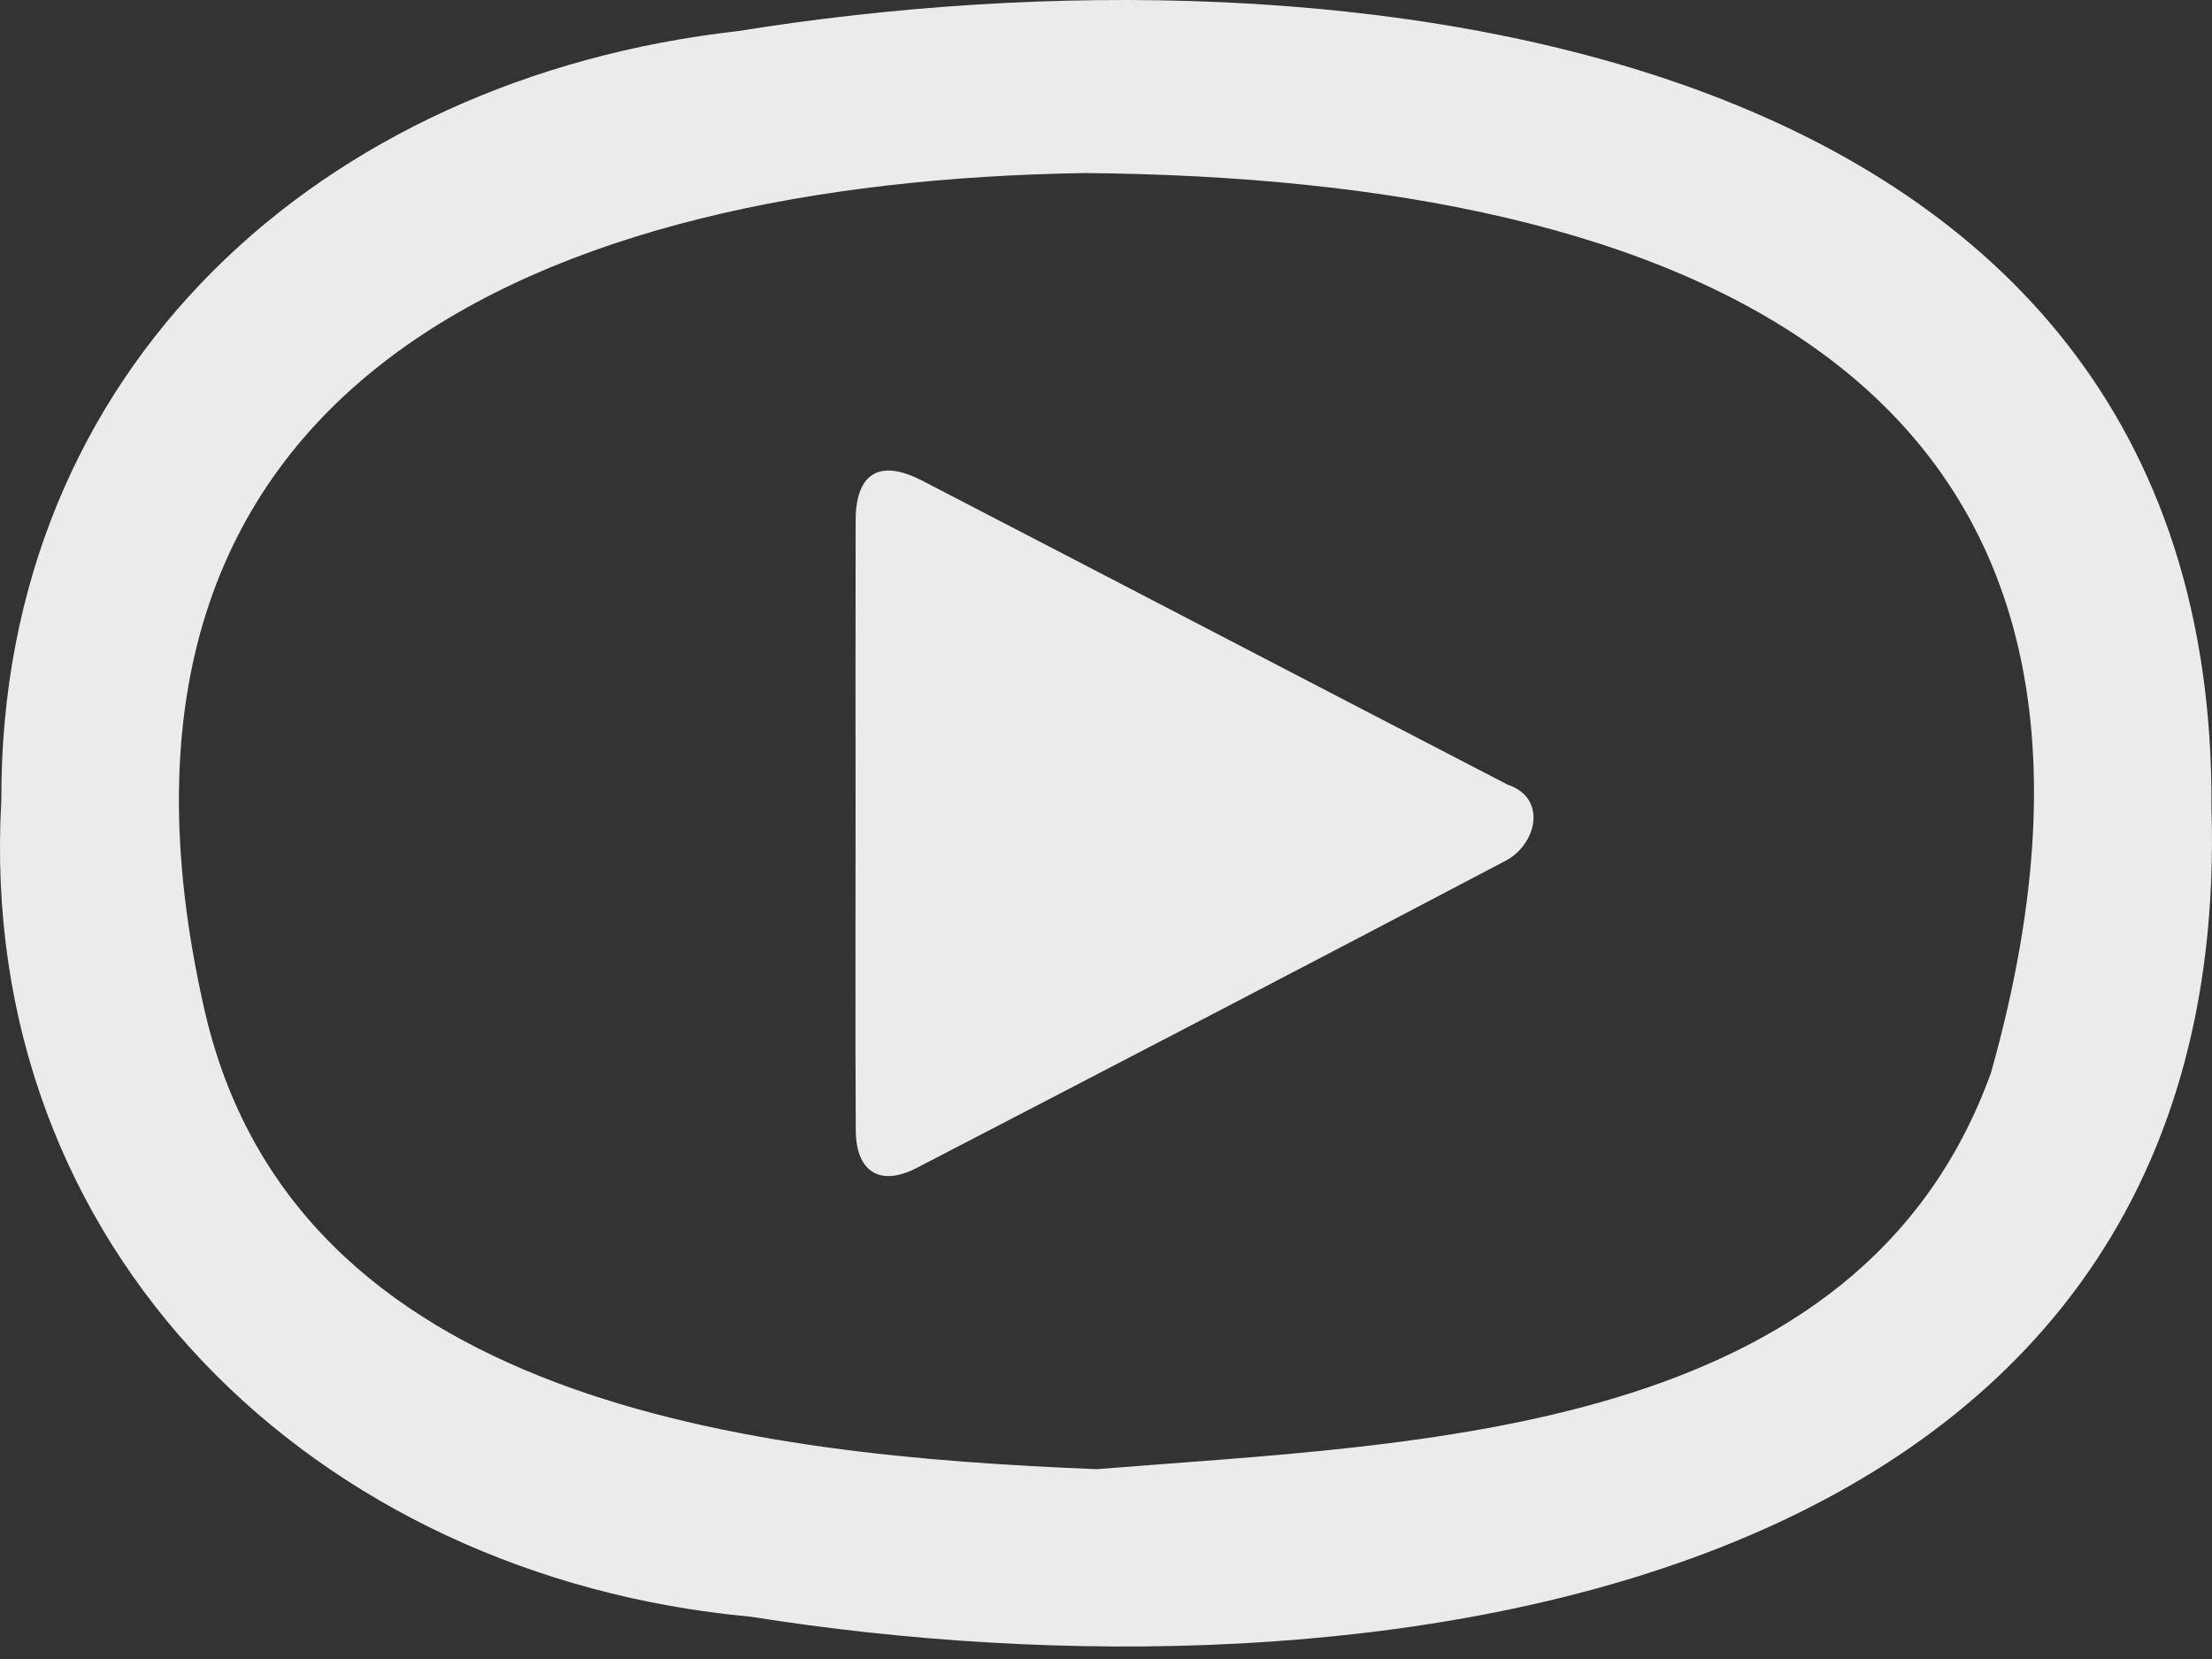 <svg width="120" height="90" viewBox="0 0 120 90" fill="none" xmlns="http://www.w3.org/2000/svg">
<rect x="0" y="0" width="120" height="90" fill="#333333" stroke="none"/>
<g clip-path="url(#clip0_1_96)">
<path d="M119.972 43.83C120.244 1.618 72.551 -3.566 40.036 1.687C17.449 4.229 -0.011 19.954 0.073 43.405C-1.325 67.783 17.114 85.538 40.731 87.706C73.907 92.98 121.296 87.078 119.972 43.827V43.83ZM108.009 58.2C100.876 77.931 77.143 78.273 59.491 79.702C40.986 78.959 15.873 76.233 11.061 54.644C3.372 20.599 29.646 9.841 58.855 9.388C91.287 9.667 118.651 20.39 108.009 58.2Z" fill="white" fill-opacity="0.9"/>
<path d="M81.764 42.554C71.171 37.071 60.599 31.549 50.007 26.065C47.707 24.877 46.425 25.678 46.418 28.234C46.404 33.633 46.414 39.03 46.414 44.43C46.414 50.06 46.393 55.69 46.425 61.323C46.438 63.586 47.753 64.384 49.724 63.363C60.418 57.813 71.112 52.26 81.771 46.647C83.385 45.709 83.934 43.269 81.764 42.558V42.554Z" fill="white" fill-opacity="0.9"/>
</g>
<defs>
<clipPath id="clip0_1_96">
<rect width="120" height="89.323" fill="white"/>
</clipPath>
</defs>
</svg>
